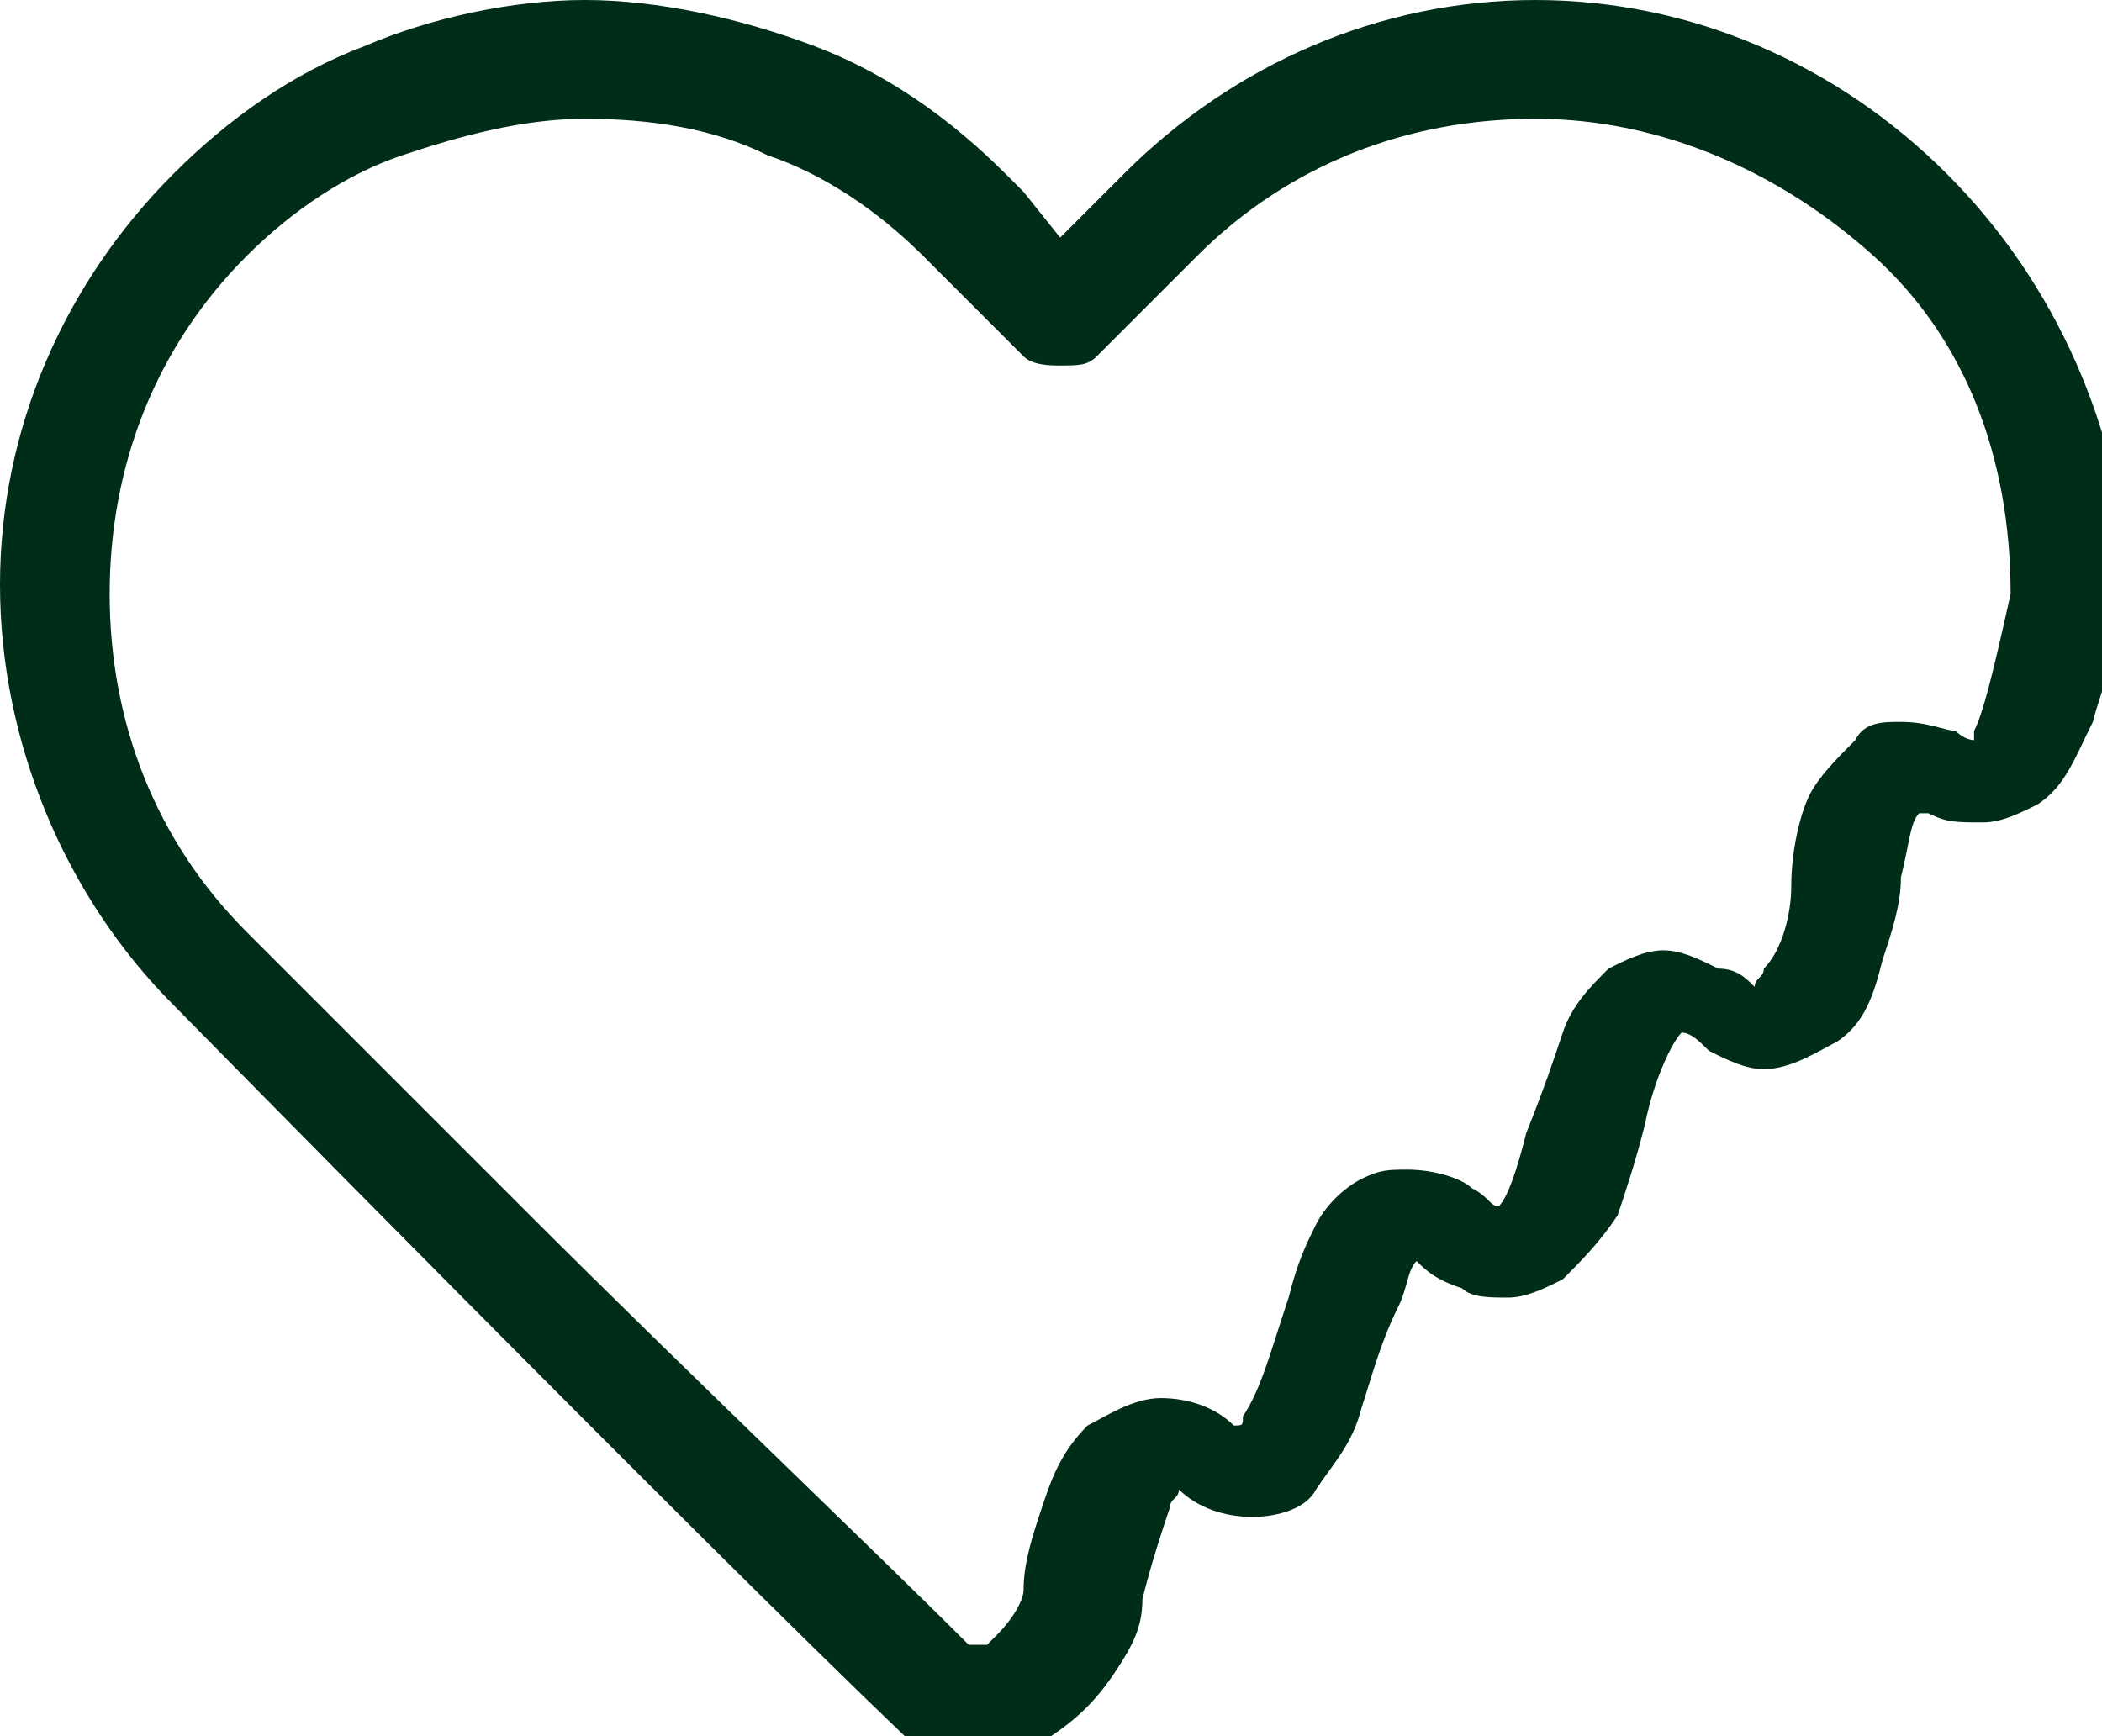 <svg class="heart-empty" xmlns="http://www.w3.org/2000/svg" viewBox="0 0 23 19">
    <path d="M21.3 1.9C20.1.7 18.5 0 16.8 0s-3.3.7-4.5 1.9l-.7.7-.4-.5-.2-.2C10.4 1.3 9.7.8 8.9.5 8.1.2 7.2 0 6.4 0S4.7.2 4 .5c-.8.3-1.5.8-2.1 1.4C.7 3.1 0 4.7 0 6.4 0 8.1.7 9.8 1.9 11c0 0 5.7 5.8 8 8h.1c.2.1.5.2.7.2.3 0 .5-.1.8-.2.3-.2.5-.4.7-.7s.3-.5.3-.8c.1-.4.2-.7.3-1 0-.1.1-.1.1-.2.2.2.5.3.8.3.3 0 .6-.1.7-.3.2-.3.4-.5.5-.9.1-.3.2-.7.4-1.1.1-.2.1-.4.2-.5.1.1.2.2.5.3.1.1.3.1.5.1s.4-.1.6-.2c.2-.2.4-.4.6-.7.1-.3.2-.6.3-1 .1-.5.3-.9.4-1 .1 0 .2.1.3.2.2.1.4.2.6.2.3 0 .6-.2.8-.3.3-.2.4-.5.5-.9.1-.3.2-.6.2-.9.1-.4.1-.6.2-.7h.1c.2.1.3.1.6.1.2 0 .4-.1.6-.2.3-.2.4-.5.6-.9.1-.4.3-.8.4-1.4v.1-.2c-.1-1.7-.8-3.3-2-4.5zm.7 4.6c-.2.9-.3 1.3-.4 1.5v.1s-.1 0-.2-.1c-.1 0-.3-.1-.6-.1-.2 0-.4 0-.5.2-.2.2-.4.4-.5.6-.1.2-.2.6-.2 1 0 .3-.1.7-.3.9 0 .1-.1.1-.1.2-.1-.1-.2-.2-.4-.2-.2-.1-.4-.2-.6-.2-.2 0-.4.1-.6.2-.2.2-.4.4-.5.7-.1.3-.2.6-.4 1.1-.1.4-.2.7-.3.8-.1 0-.1-.1-.3-.2-.1-.1-.4-.2-.7-.2-.2 0-.3 0-.5.1s-.4.3-.5.5c-.1.2-.2.4-.3.8-.2.6-.3 1-.5 1.3 0 .1 0 .1-.1.1-.2-.2-.5-.3-.8-.3-.3 0-.6.2-.8.3-.3.3-.4.6-.5.9-.1.3-.2.6-.2.9 0 .1-.1.3-.3.5l-.1.1h-.2c-1.1-1.1-3.1-3-4.8-4.7l-2.2-2.2-.9-.9c-1-1-1.5-2.3-1.5-3.7 0-1.4.5-2.7 1.5-3.7.5-.5 1.1-.9 1.7-1.1s1.3-.4 2-.4 1.4.1 2 .4c.6.2 1.2.6 1.7 1.1l.2.2.9.9c.1.1.3.1.4.1.2 0 .3 0 .4-.1l1.1-1.1c1-1 2.3-1.5 3.7-1.5s2.7.6 3.7 1.5S22 5 22 6.5z" fill="#002D18"/>
</svg>